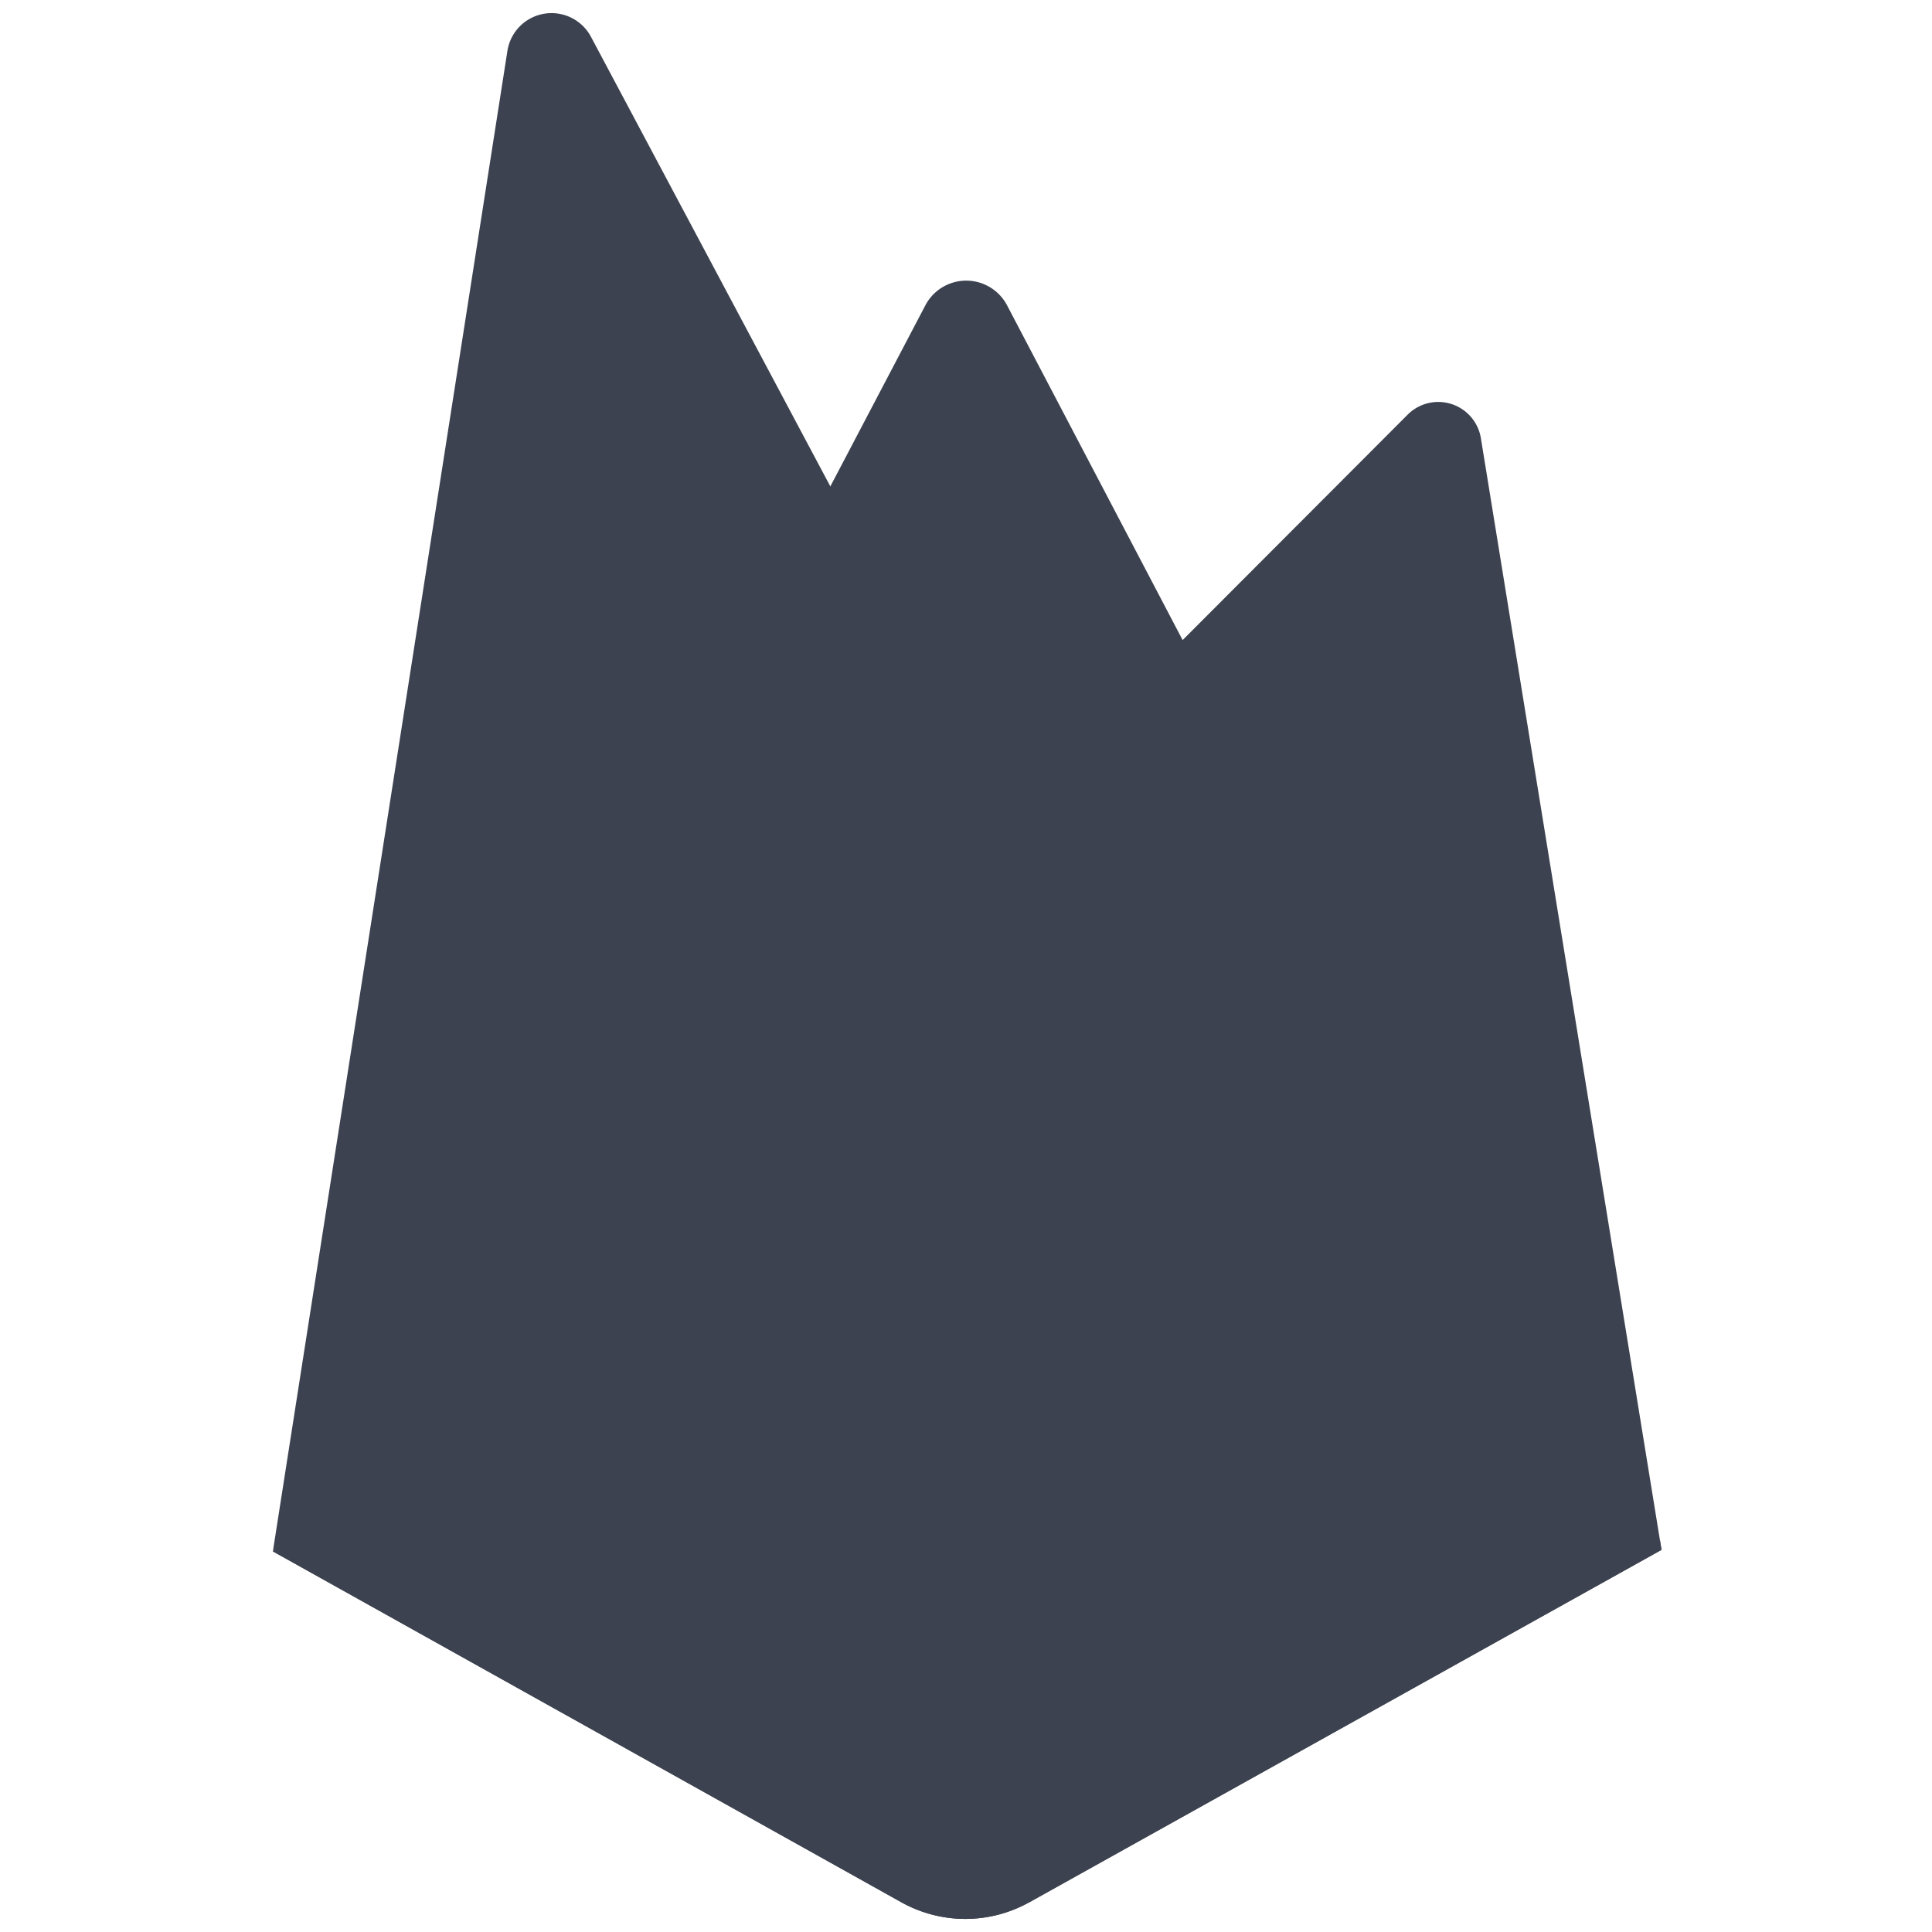<svg width="50" height="50" viewBox="0 0 50 50" fill="none" xmlns="http://www.w3.org/2000/svg"><path d="M7.063 40.15l.3-.417L21.49 12.93l.03-.284L15.293.95a1.156 1.156 0 00-2.161.365L7.062 40.15z" fill="#3C424F"/><path d="M7.239 39.833l.225-.44 13.982-26.524-6.211-11.743a1.057 1.057 0 00-1.996.363l-6 38.344zM26.06 21.494l4.637-4.756-4.639-8.845a1.194 1.194 0 00-2.105 0l-2.479 4.724v.404l4.586 8.473z" fill="#3C424F"/><path d="M25.977 21.3l4.508-4.615-4.508-8.597a1.038 1.038 0 00-1.892-.083l-2.49 4.808-.075.245 4.457 8.242z" fill="#3C424F"/><path d="M7.066 40.152l.136-.138.491-.199 18.075-18.007.229-.624-4.508-8.593-14.423 27.56z" fill="#3C424F"/><path d="M26.638 49.233L43 40.11l-4.675-28.77a1.118 1.118 0 00-1.894-.61L7.063 40.15l16.265 9.081a3.394 3.394 0 003.308 0" fill="#3C424F"/><path d="M42.85 40.034L38.213 11.48a.981.981 0 00-1.703-.622L7.239 40.095l16.085 8.985a3.368 3.368 0 003.282 0l16.244-9.046z" fill="#3C424F"/><path d="M26.638 48.958a3.394 3.394 0 01-3.308 0L7.197 40.013l-.134.137 16.265 9.081a3.396 3.396 0 003.308 0L43 40.11l-.04-.247-16.322 9.095z" fill="#3C424F"/></svg>